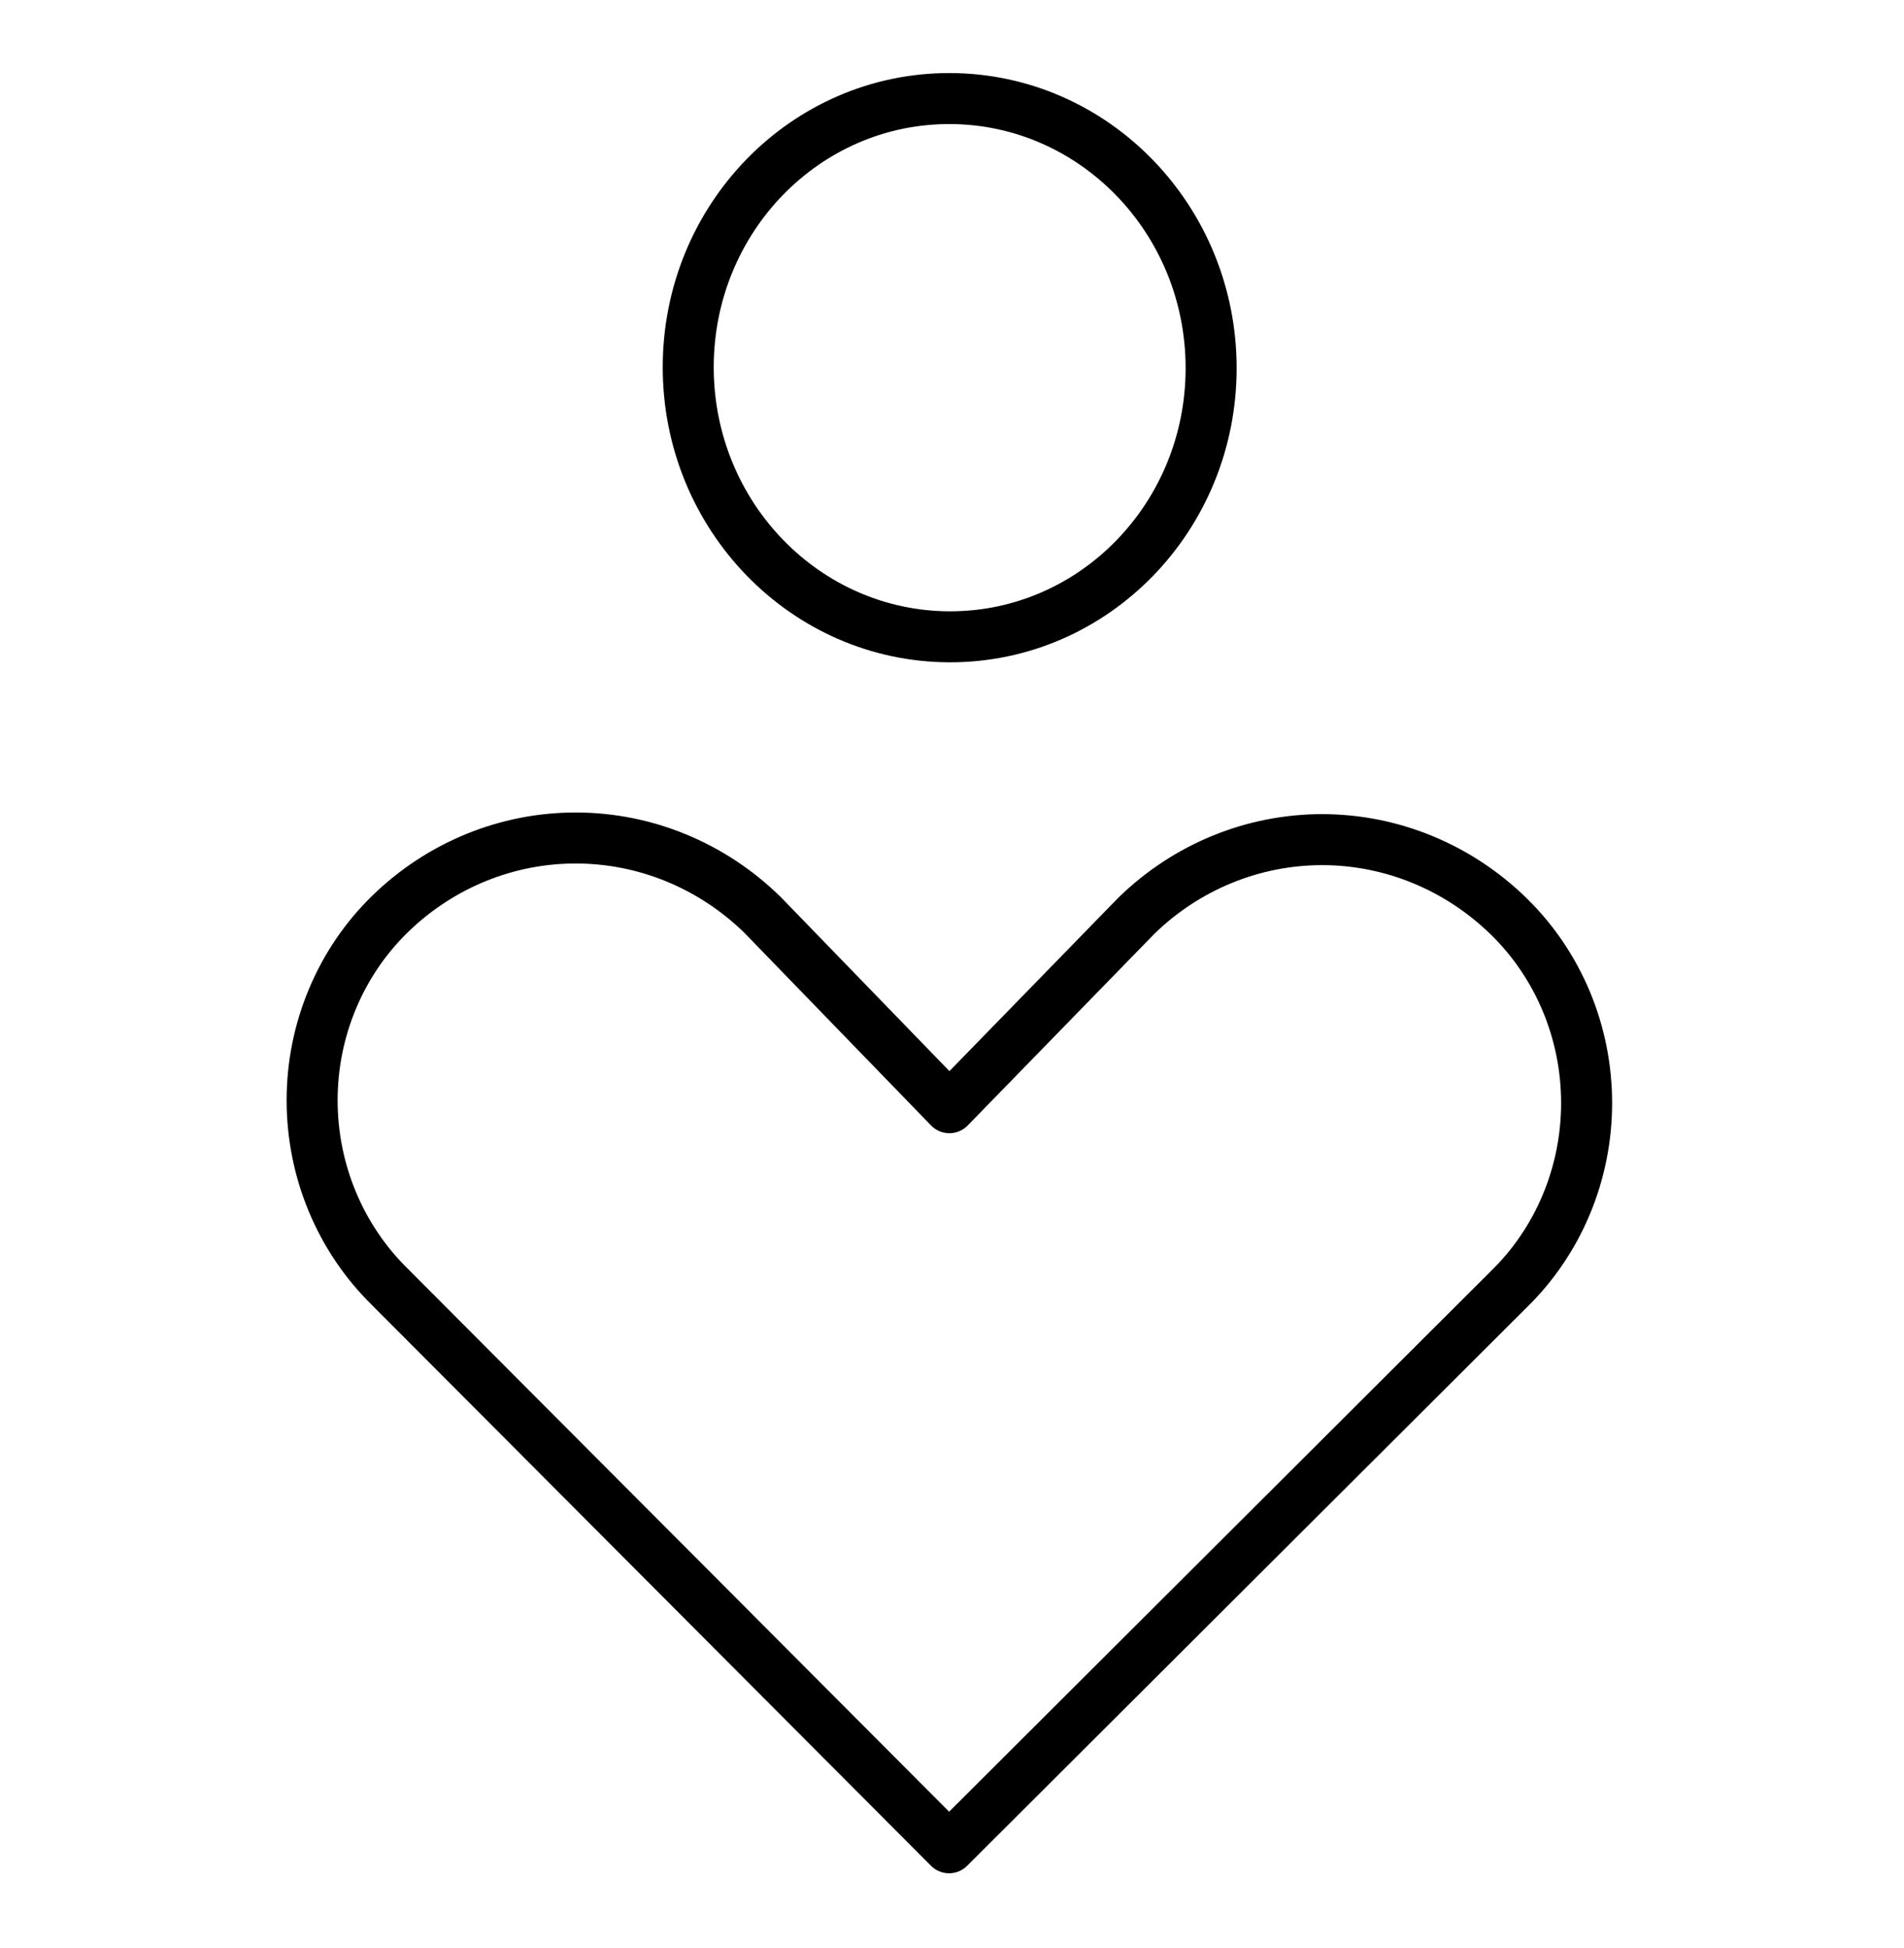 <svg width="43" height="44" viewBox="0 0 43 44" fill="none" xmlns="http://www.w3.org/2000/svg">
<path d="M34.075 29.12C34.63 28.579 35.072 27.927 35.374 27.204C35.676 26.481 35.832 25.702 35.832 24.915C35.833 24.127 35.677 23.348 35.376 22.623C35.074 21.899 34.633 21.245 34.078 20.702C32.943 19.59 31.438 18.968 29.872 18.964C28.306 18.961 26.8 19.576 25.664 20.683L21.441 25.019L17.221 20.664C16.086 19.552 14.58 18.93 13.014 18.927C11.449 18.923 9.943 19.538 8.807 20.645C8.252 21.186 7.81 21.838 7.508 22.561C7.205 23.284 7.049 24.063 7.049 24.851C7.049 25.638 7.204 26.418 7.506 27.142C7.807 27.866 8.249 28.52 8.803 29.064L21.434 41.734L34.075 29.12Z" stroke="black" stroke-width="1.152" stroke-linecap="round" stroke-linejoin="round"/>
<path d="M21.445 14.383C24.706 14.39 27.351 11.674 27.352 8.317C27.354 4.961 24.711 2.233 21.45 2.226C18.189 2.219 15.545 4.934 15.543 8.291C15.542 11.648 18.184 14.375 21.445 14.383Z" stroke="black" stroke-width="1.152" stroke-linecap="round" stroke-linejoin="round"/>
</svg>
